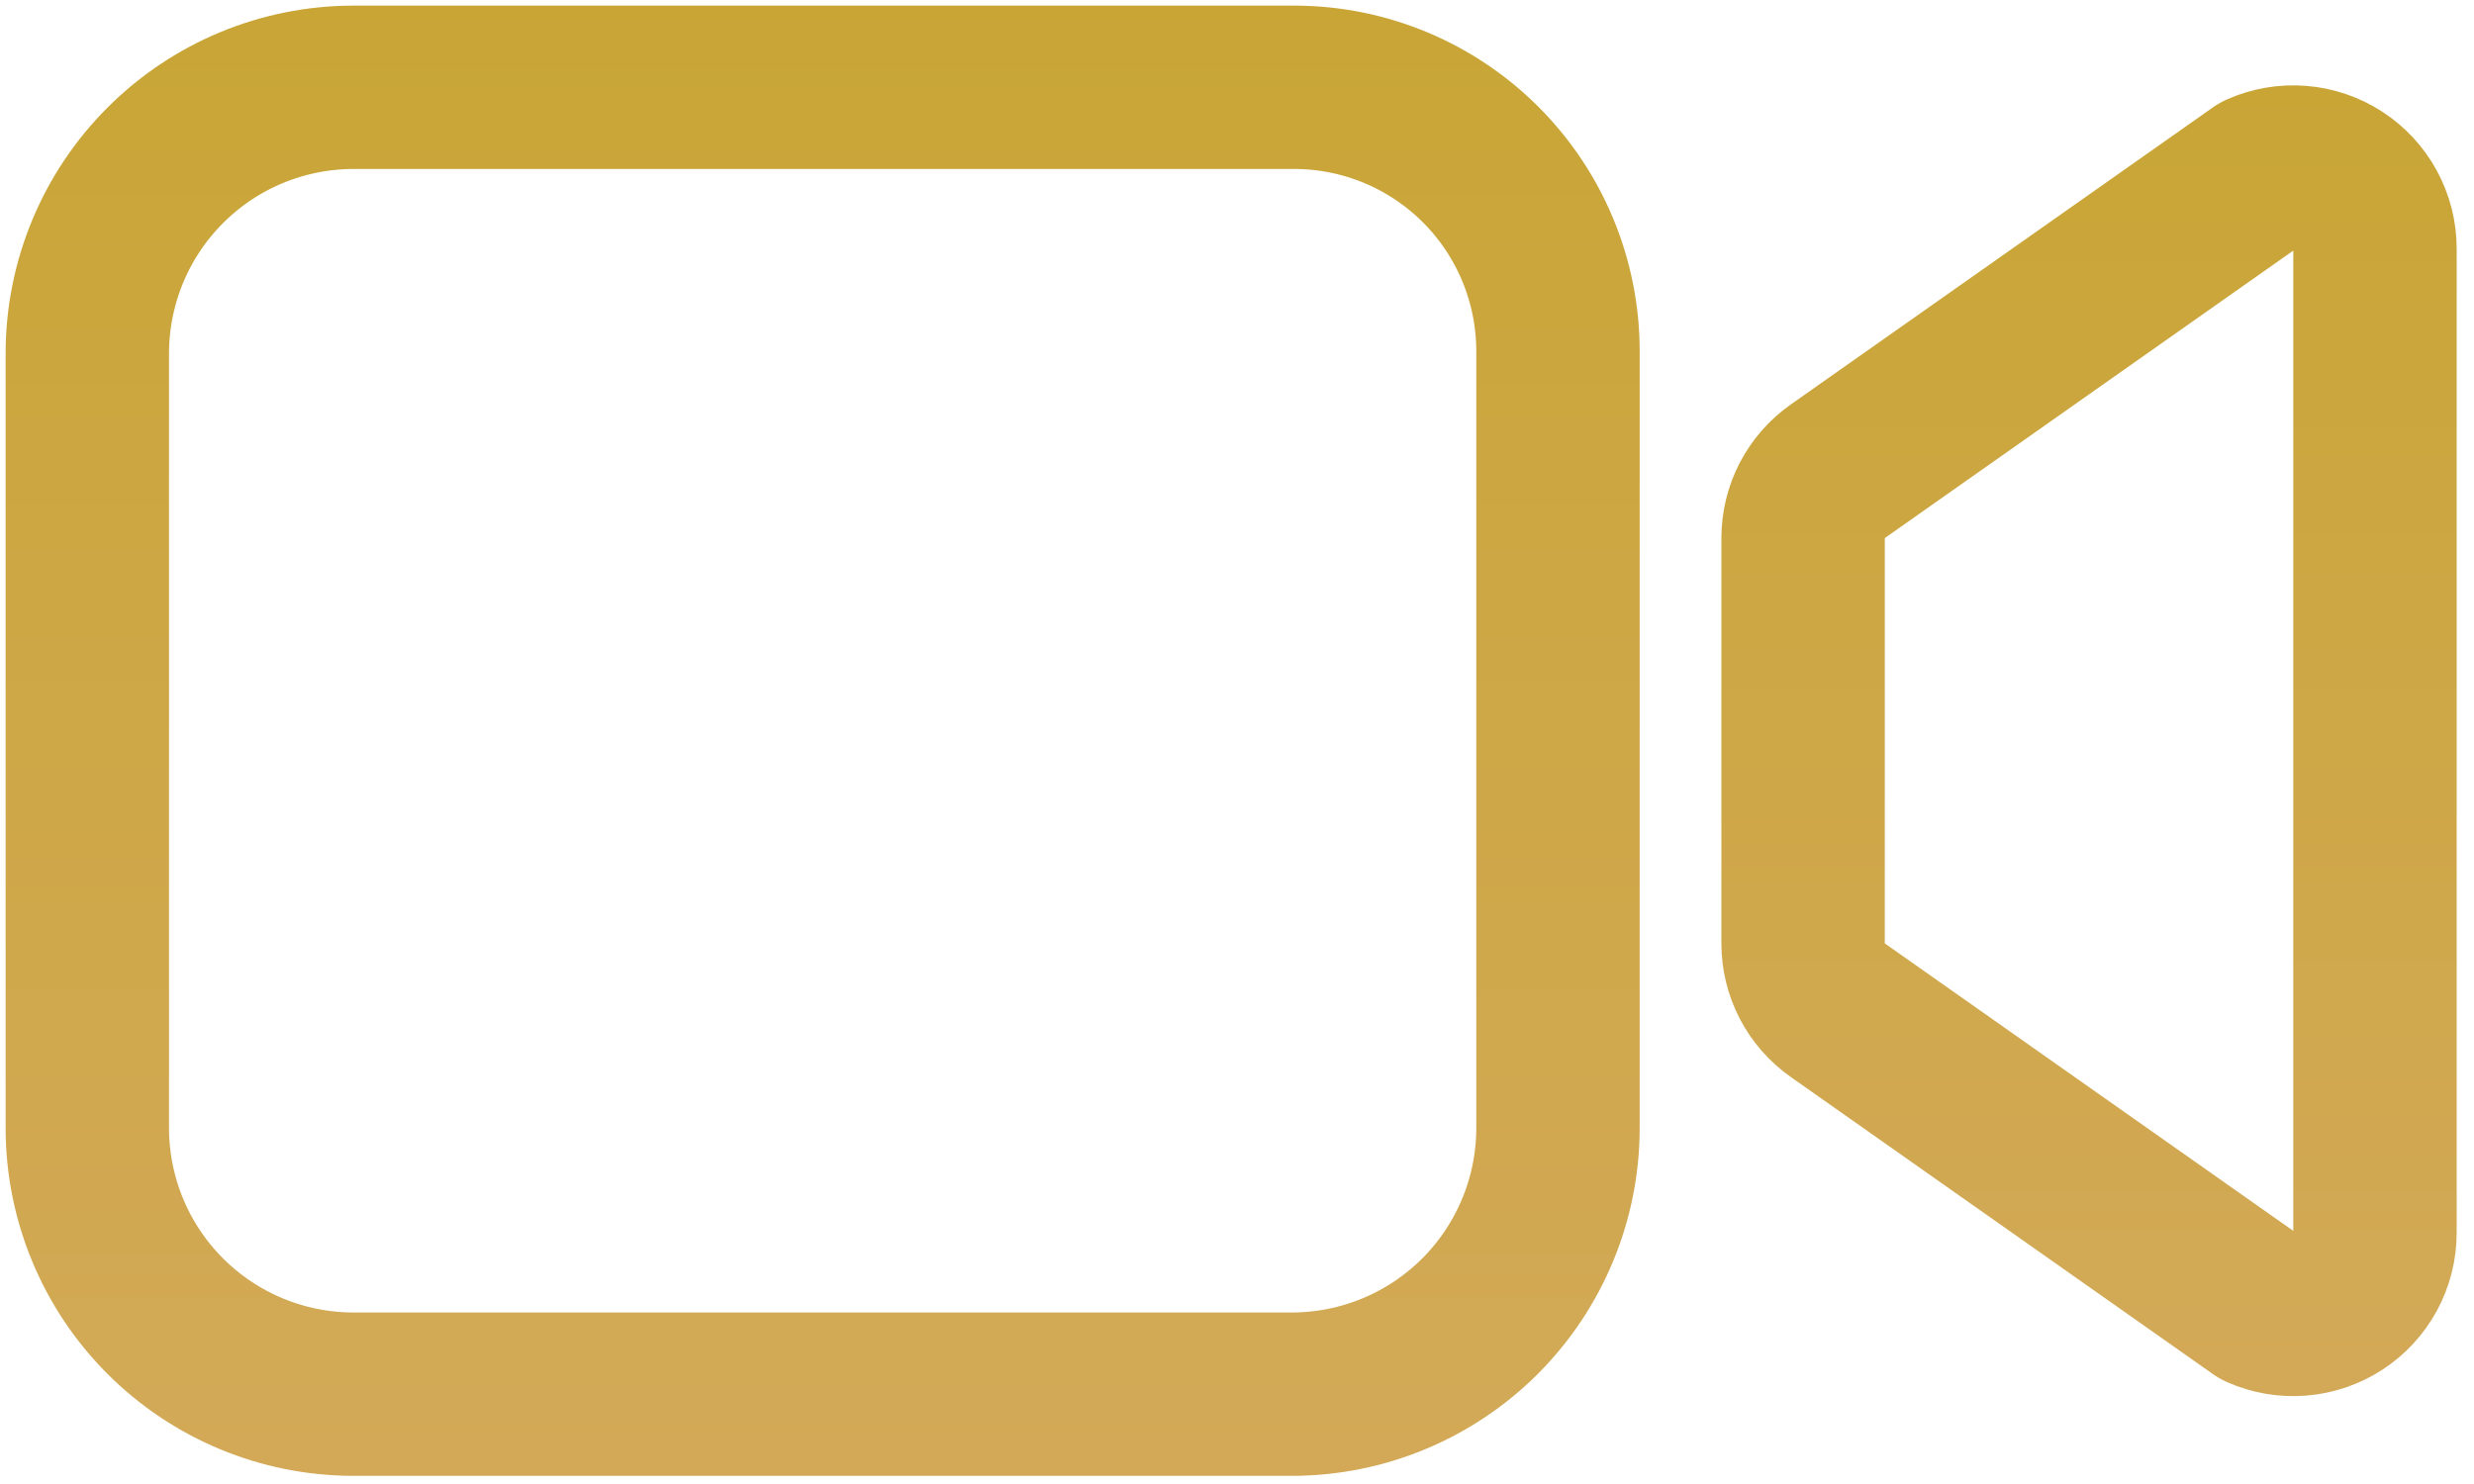 <?xml version="1.0" encoding="UTF-8"?> <svg xmlns="http://www.w3.org/2000/svg" width="85" height="51" viewBox="0 0 85 51" fill="none"><g clip-path="url(#clip0_82_325)"><path d="M63.14 34.716L77.651 44.931C78.078 45.121 78.546 45.201 79.013 45.164C79.479 45.127 79.928 44.974 80.321 44.719C80.713 44.465 81.035 44.116 81.258 43.705C81.481 43.294 81.598 42.833 81.598 42.366V8.547C81.598 8.08 81.481 7.619 81.258 7.208C81.035 6.797 80.713 6.448 80.321 6.194C79.928 5.939 79.479 5.786 79.013 5.749C78.546 5.712 78.078 5.792 77.651 5.982L63.14 16.197C62.772 16.456 62.472 16.799 62.264 17.199C62.057 17.598 61.949 18.041 61.949 18.491V32.422C61.949 32.872 62.057 33.315 62.264 33.714C62.472 34.114 62.772 34.457 63.14 34.716Z" stroke="url(#paint0_linear_82_325)" stroke-width="5.614" stroke-linecap="round" stroke-linejoin="round"></path><path d="M44.404 47.913H12.123C9.706 47.906 7.389 46.943 5.68 45.234C3.97 43.524 3.007 41.208 3 38.79V12.123C3.007 9.706 3.97 7.389 5.68 5.68C7.389 3.97 9.706 3.007 12.123 3H44.489C46.884 3.007 49.178 3.962 50.872 5.656C52.565 7.349 53.52 9.644 53.528 12.039V38.79C53.521 41.208 52.557 43.524 50.848 45.234C49.138 46.943 46.822 47.906 44.404 47.913Z" stroke="url(#paint1_linear_82_325)" stroke-width="5.614" stroke-miterlimit="10"></path></g><defs><linearGradient id="paint0_linear_82_325" x1="70.646" y1="48.291" x2="70.646" y2="-0.96" gradientUnits="userSpaceOnUse"><stop stop-color="#D3A958"></stop><stop offset="1" stop-color="#C8A533"></stop></linearGradient><linearGradient id="paint1_linear_82_325" x1="25.364" y1="51.465" x2="25.364" y2="-4.632" gradientUnits="userSpaceOnUse"><stop stop-color="#D3A958"></stop><stop offset="1" stop-color="#C8A533"></stop></linearGradient><clipPath id="clip0_82_325"><rect width="85" height="51" fill="white"></rect></clipPath></defs></svg> 